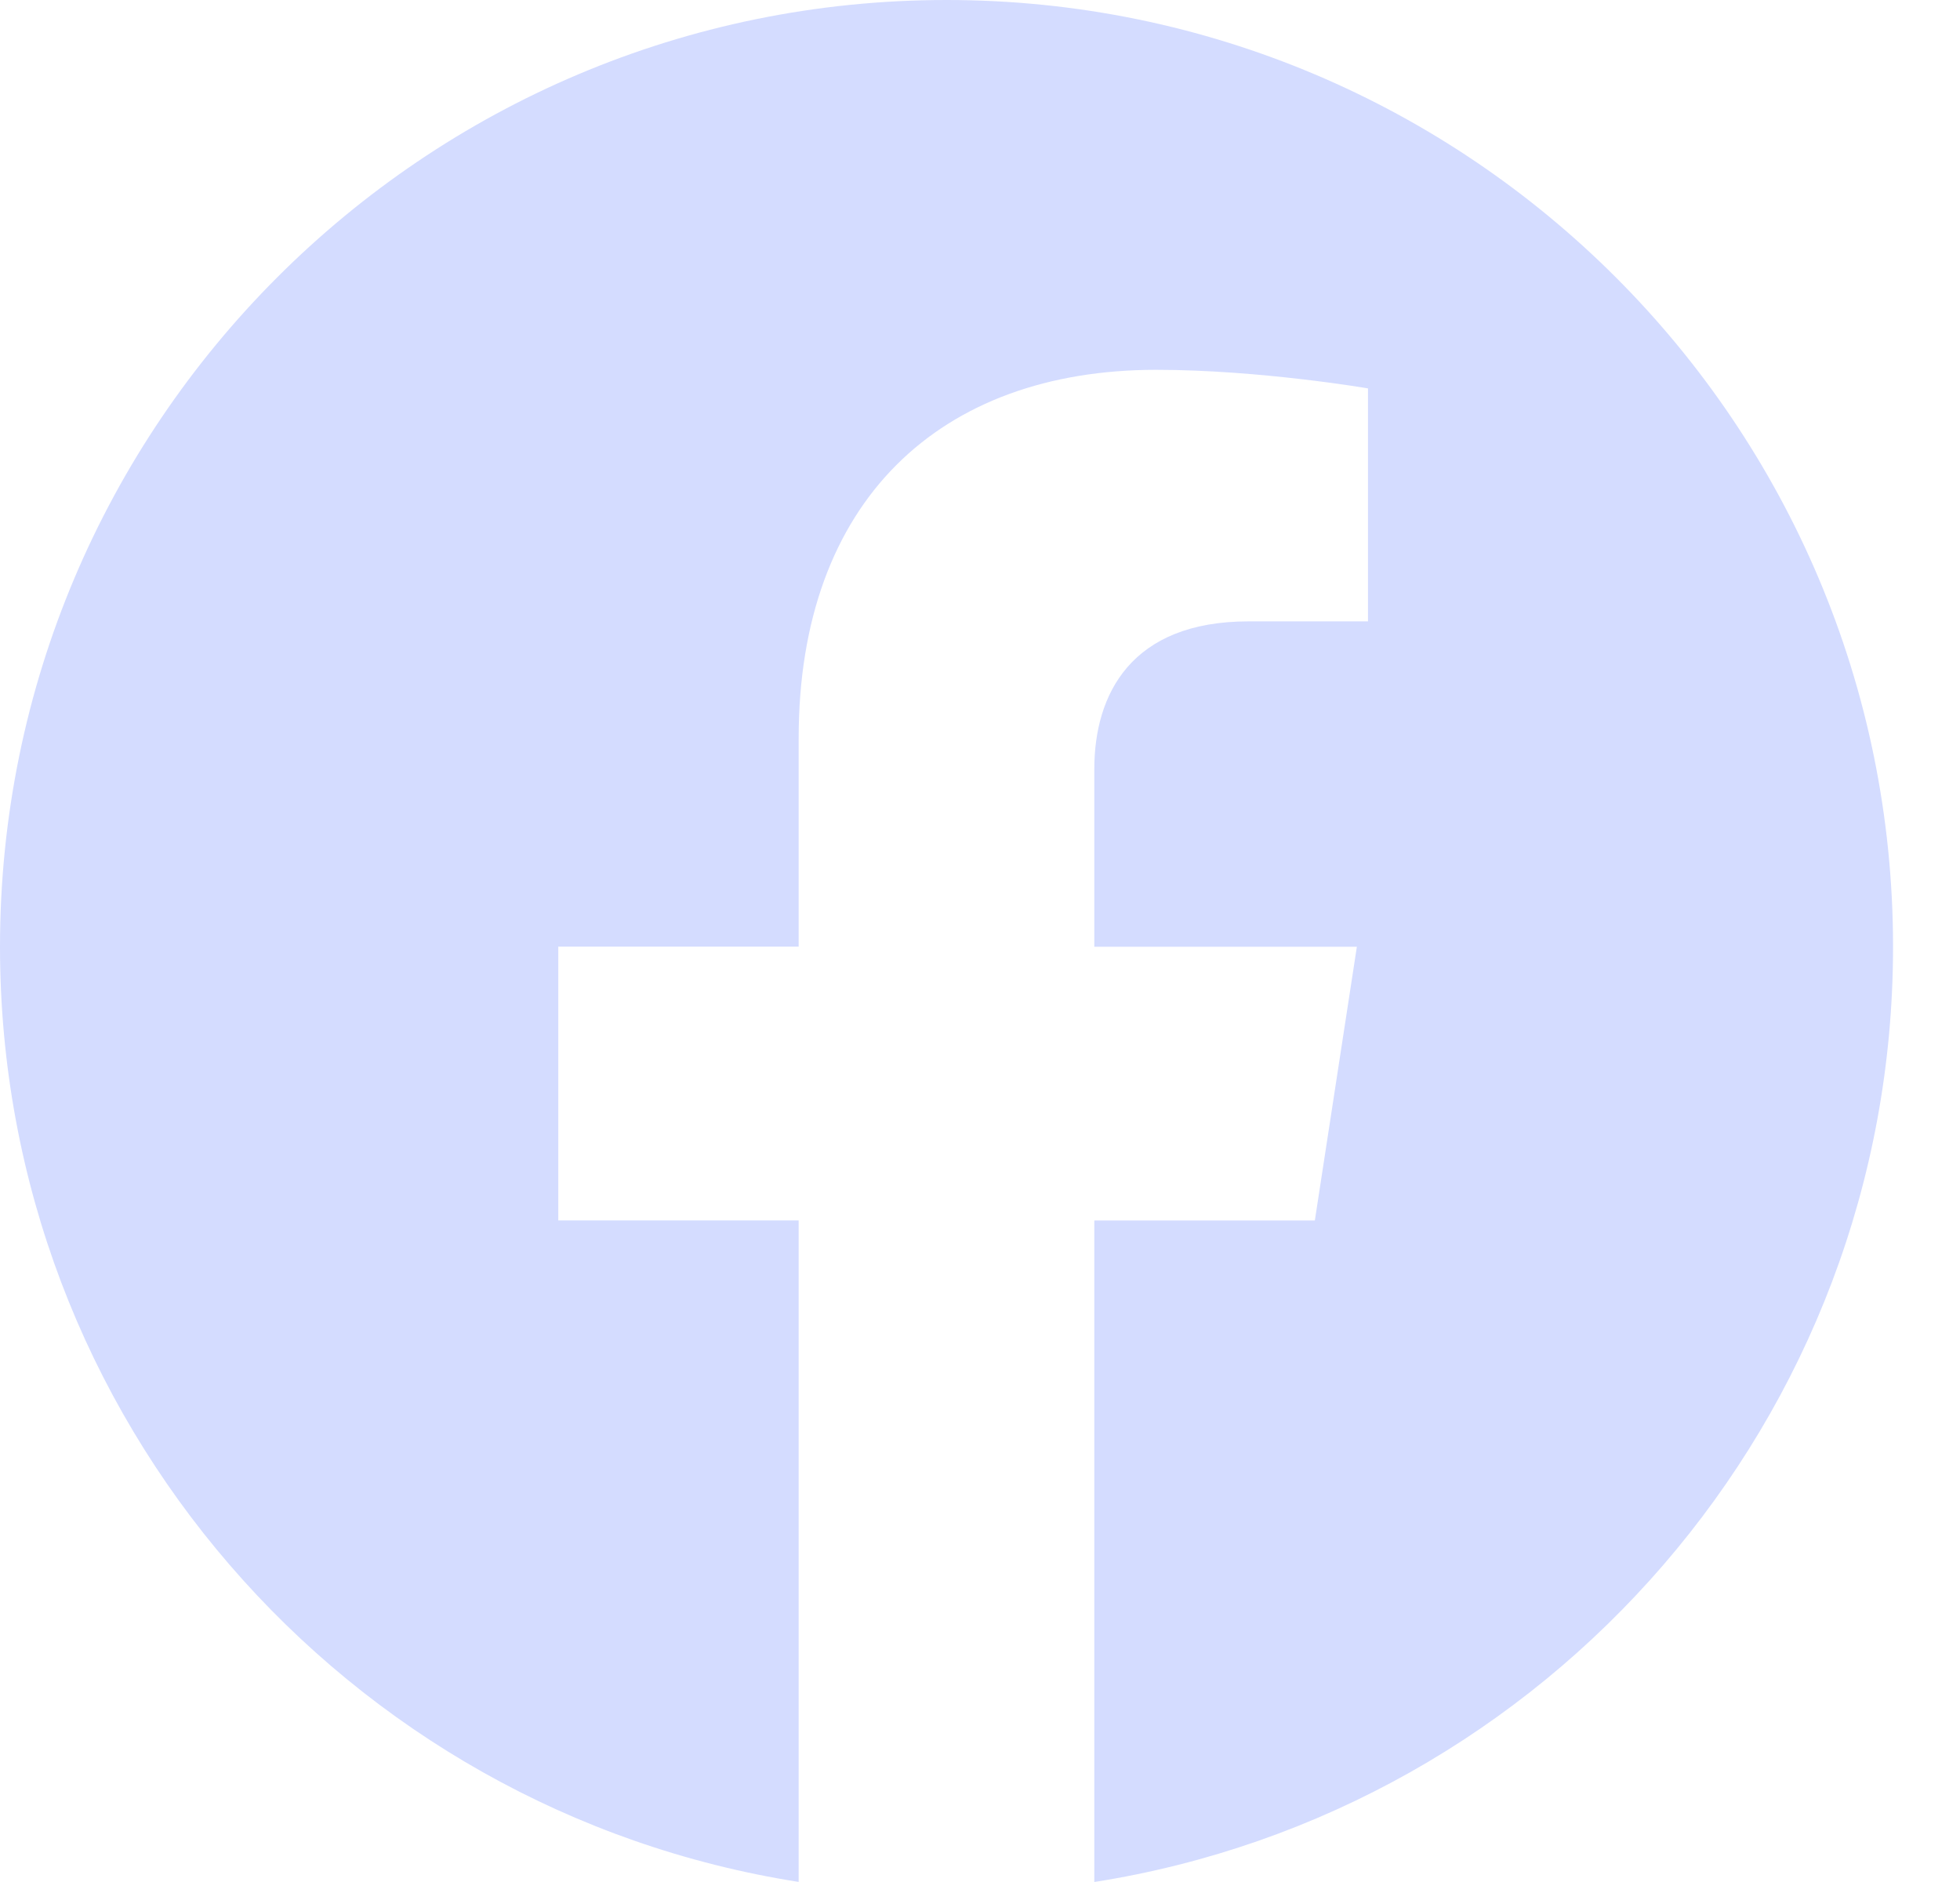 <svg width="25" height="24" viewBox="0 0 25 24" fill="none" xmlns="http://www.w3.org/2000/svg">
<path d="M24.146 12.073C24.146 5.406 18.74 0 12.073 0C5.406 0 0 5.406 0 12.073C0 18.099 4.415 23.093 10.187 23.999V15.563H7.121V12.072H10.187V9.414C10.187 6.389 11.989 4.716 14.747 4.716C16.067 4.716 17.449 4.953 17.449 4.953V7.924H15.926C14.426 7.924 13.958 8.854 13.958 9.809V12.073H17.307L16.771 15.564H13.958V24C19.731 23.093 24.146 18.098 24.146 12.073Z" fill="#D4DCFF"/>
</svg>

